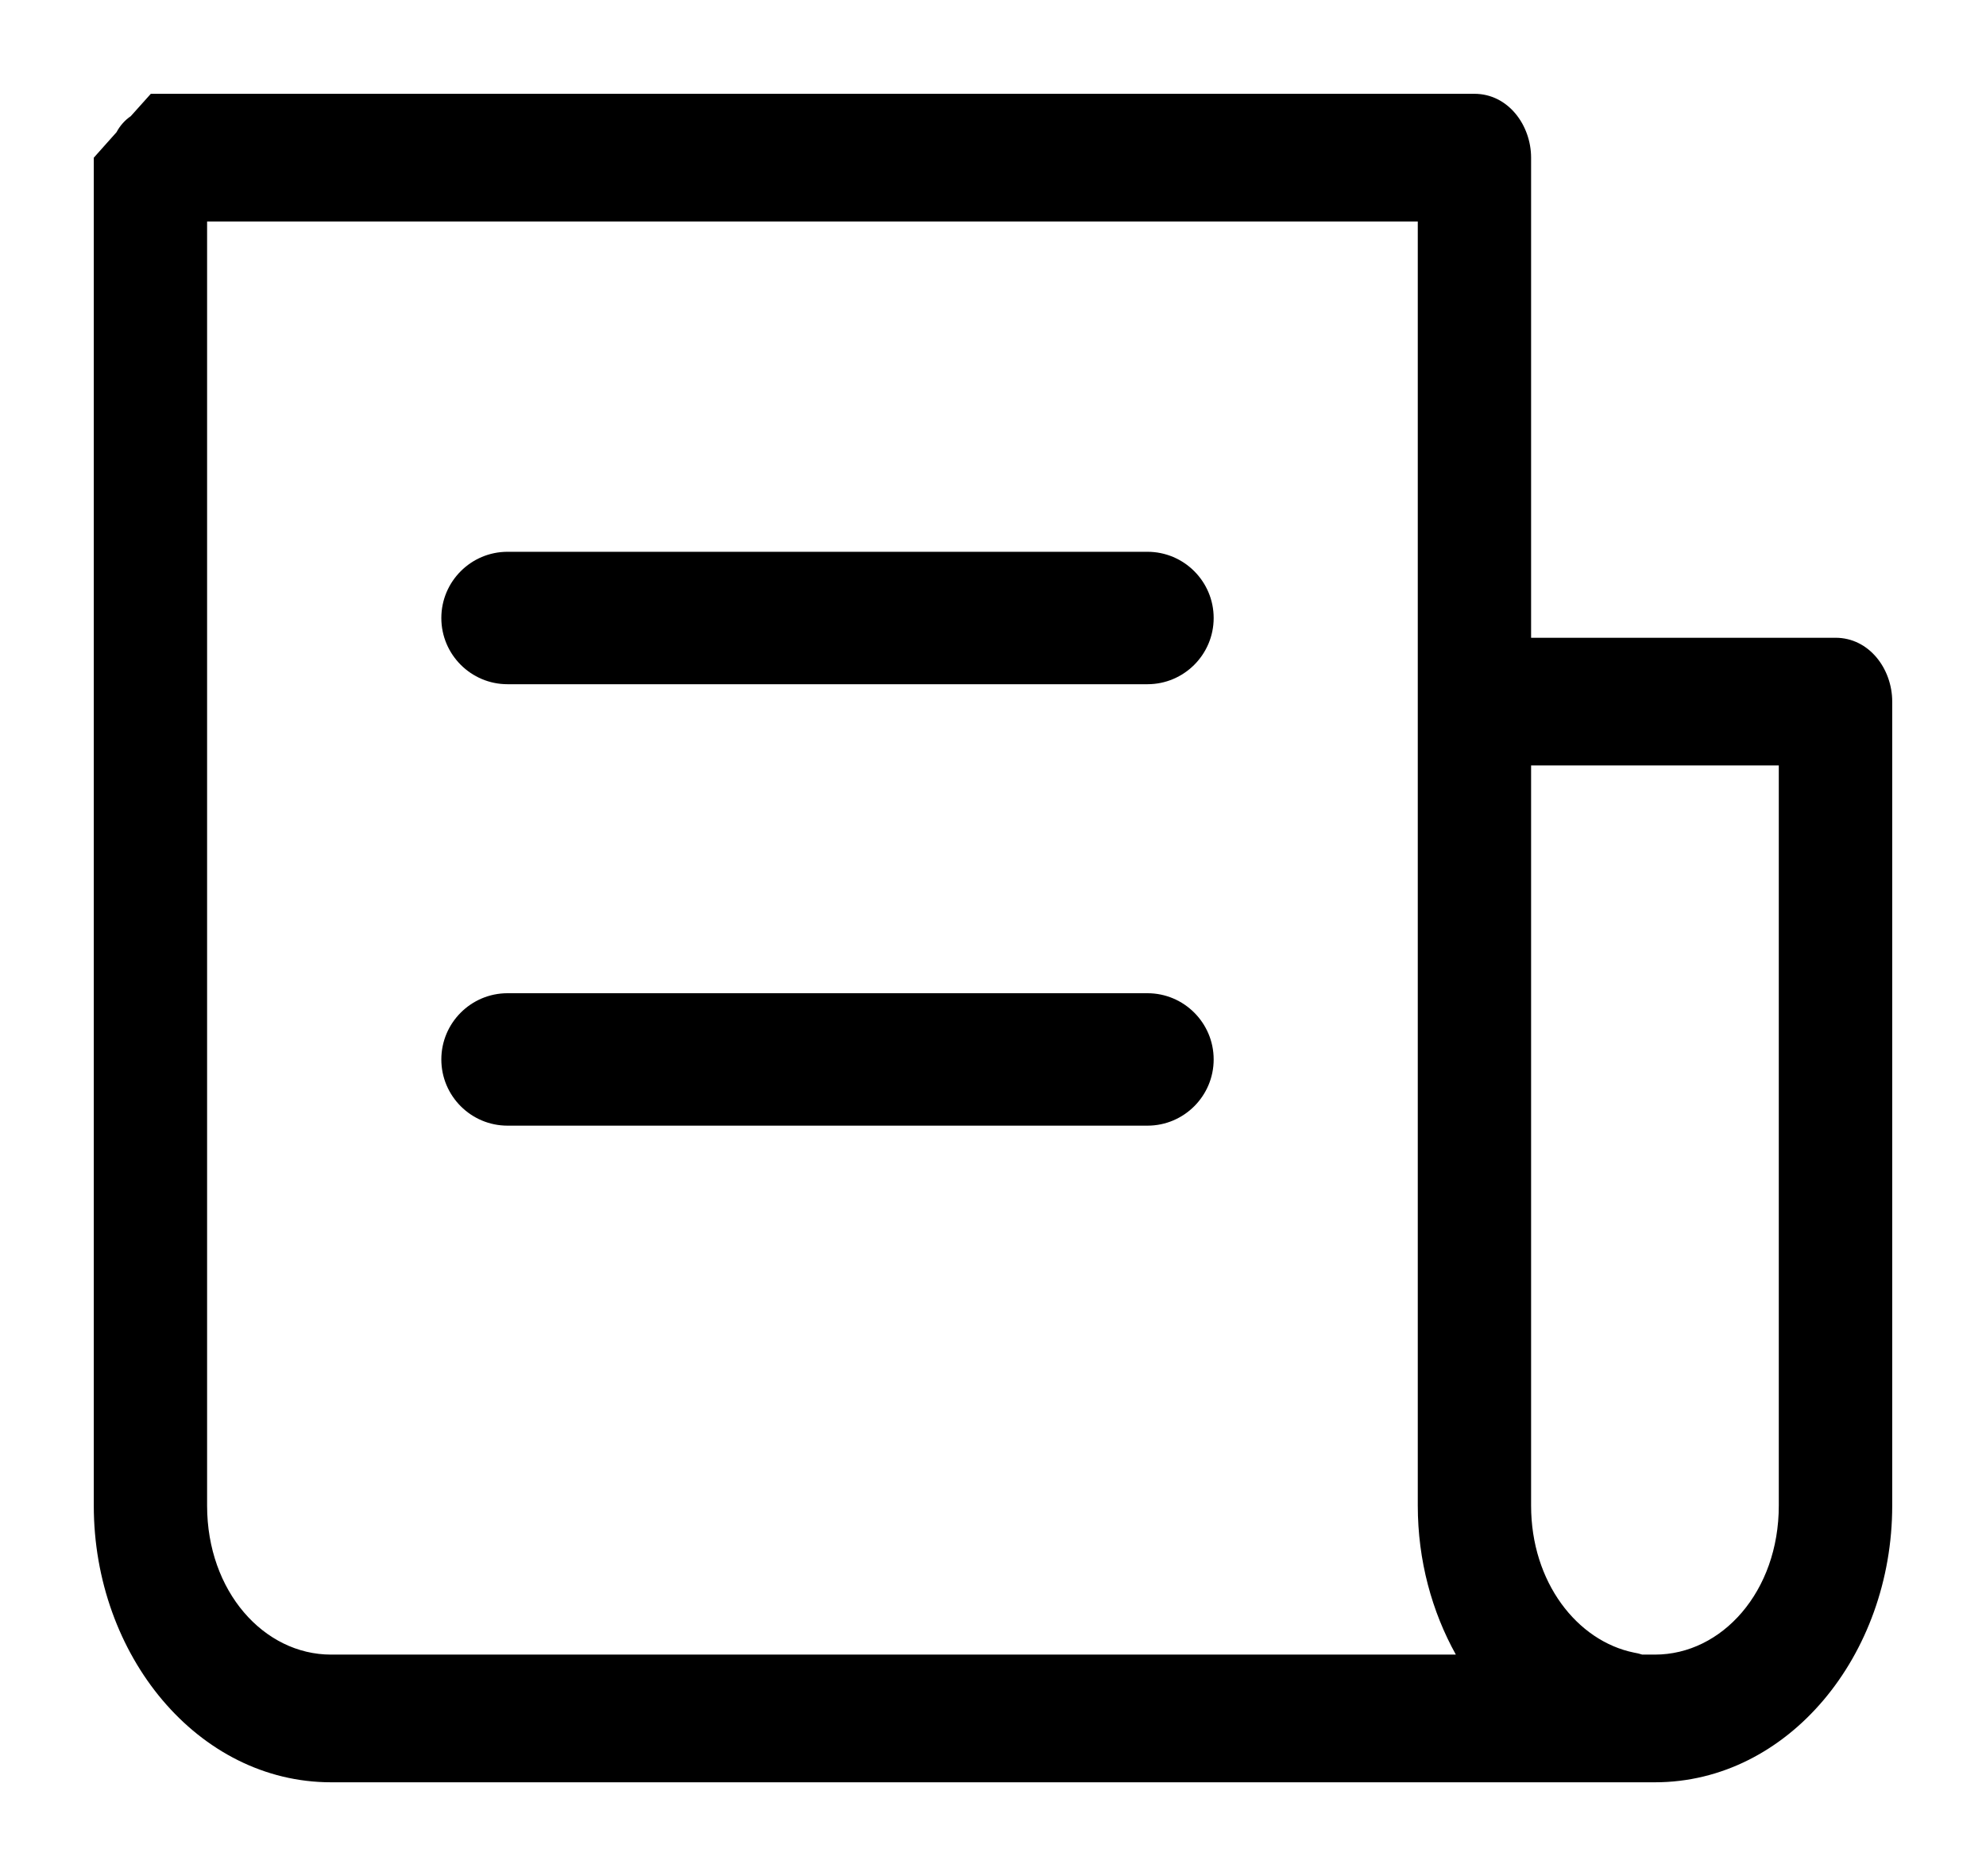 <?xml version="1.0" encoding="UTF-8"?> <svg xmlns="http://www.w3.org/2000/svg" width="18" height="17" viewBox="0 0 18 17" fill="none"> <path d="M4 5.6C4 5.269 4.269 5 4.6 5H10.4C10.731 5 11 5.269 11 5.6C11 5.931 10.731 6.2 10.4 6.2H4.6C4.269 6.2 4 5.931 4 5.6Z" fill="black"></path> <path d="M4.6 9C4.269 9 4 9.269 4 9.6C4 9.931 4.269 10.2 4.6 10.2H10.4C10.731 10.2 11 9.931 11 9.6C11 9.269 10.731 9 10.4 9H4.6Z" fill="black"></path> <path fill-rule="evenodd" clip-rule="evenodd" d="M13.363 0.85H1.367L1.185 1.053C1.133 1.088 1.088 1.138 1.056 1.198L0.85 1.429V13.643C0.85 15 1.793 16.15 3 16.15H15C16.206 16.15 17.15 15 17.15 13.643V6.357C17.15 6.062 16.942 5.779 16.636 5.779H13.877V1.429C13.877 1.134 13.669 0.85 13.363 0.85ZM1.877 13.643L1.877 2.007H12.85V13.643C12.85 14.14 12.978 14.603 13.195 14.993H3C2.393 14.993 1.877 14.422 1.877 13.643ZM13.877 13.643L13.877 6.936H16.122V13.643C16.122 14.422 15.606 14.993 15 14.993H14.884C14.86 14.985 14.835 14.979 14.81 14.975C14.294 14.87 13.877 14.337 13.877 13.643Z" fill="black"></path> </svg> 